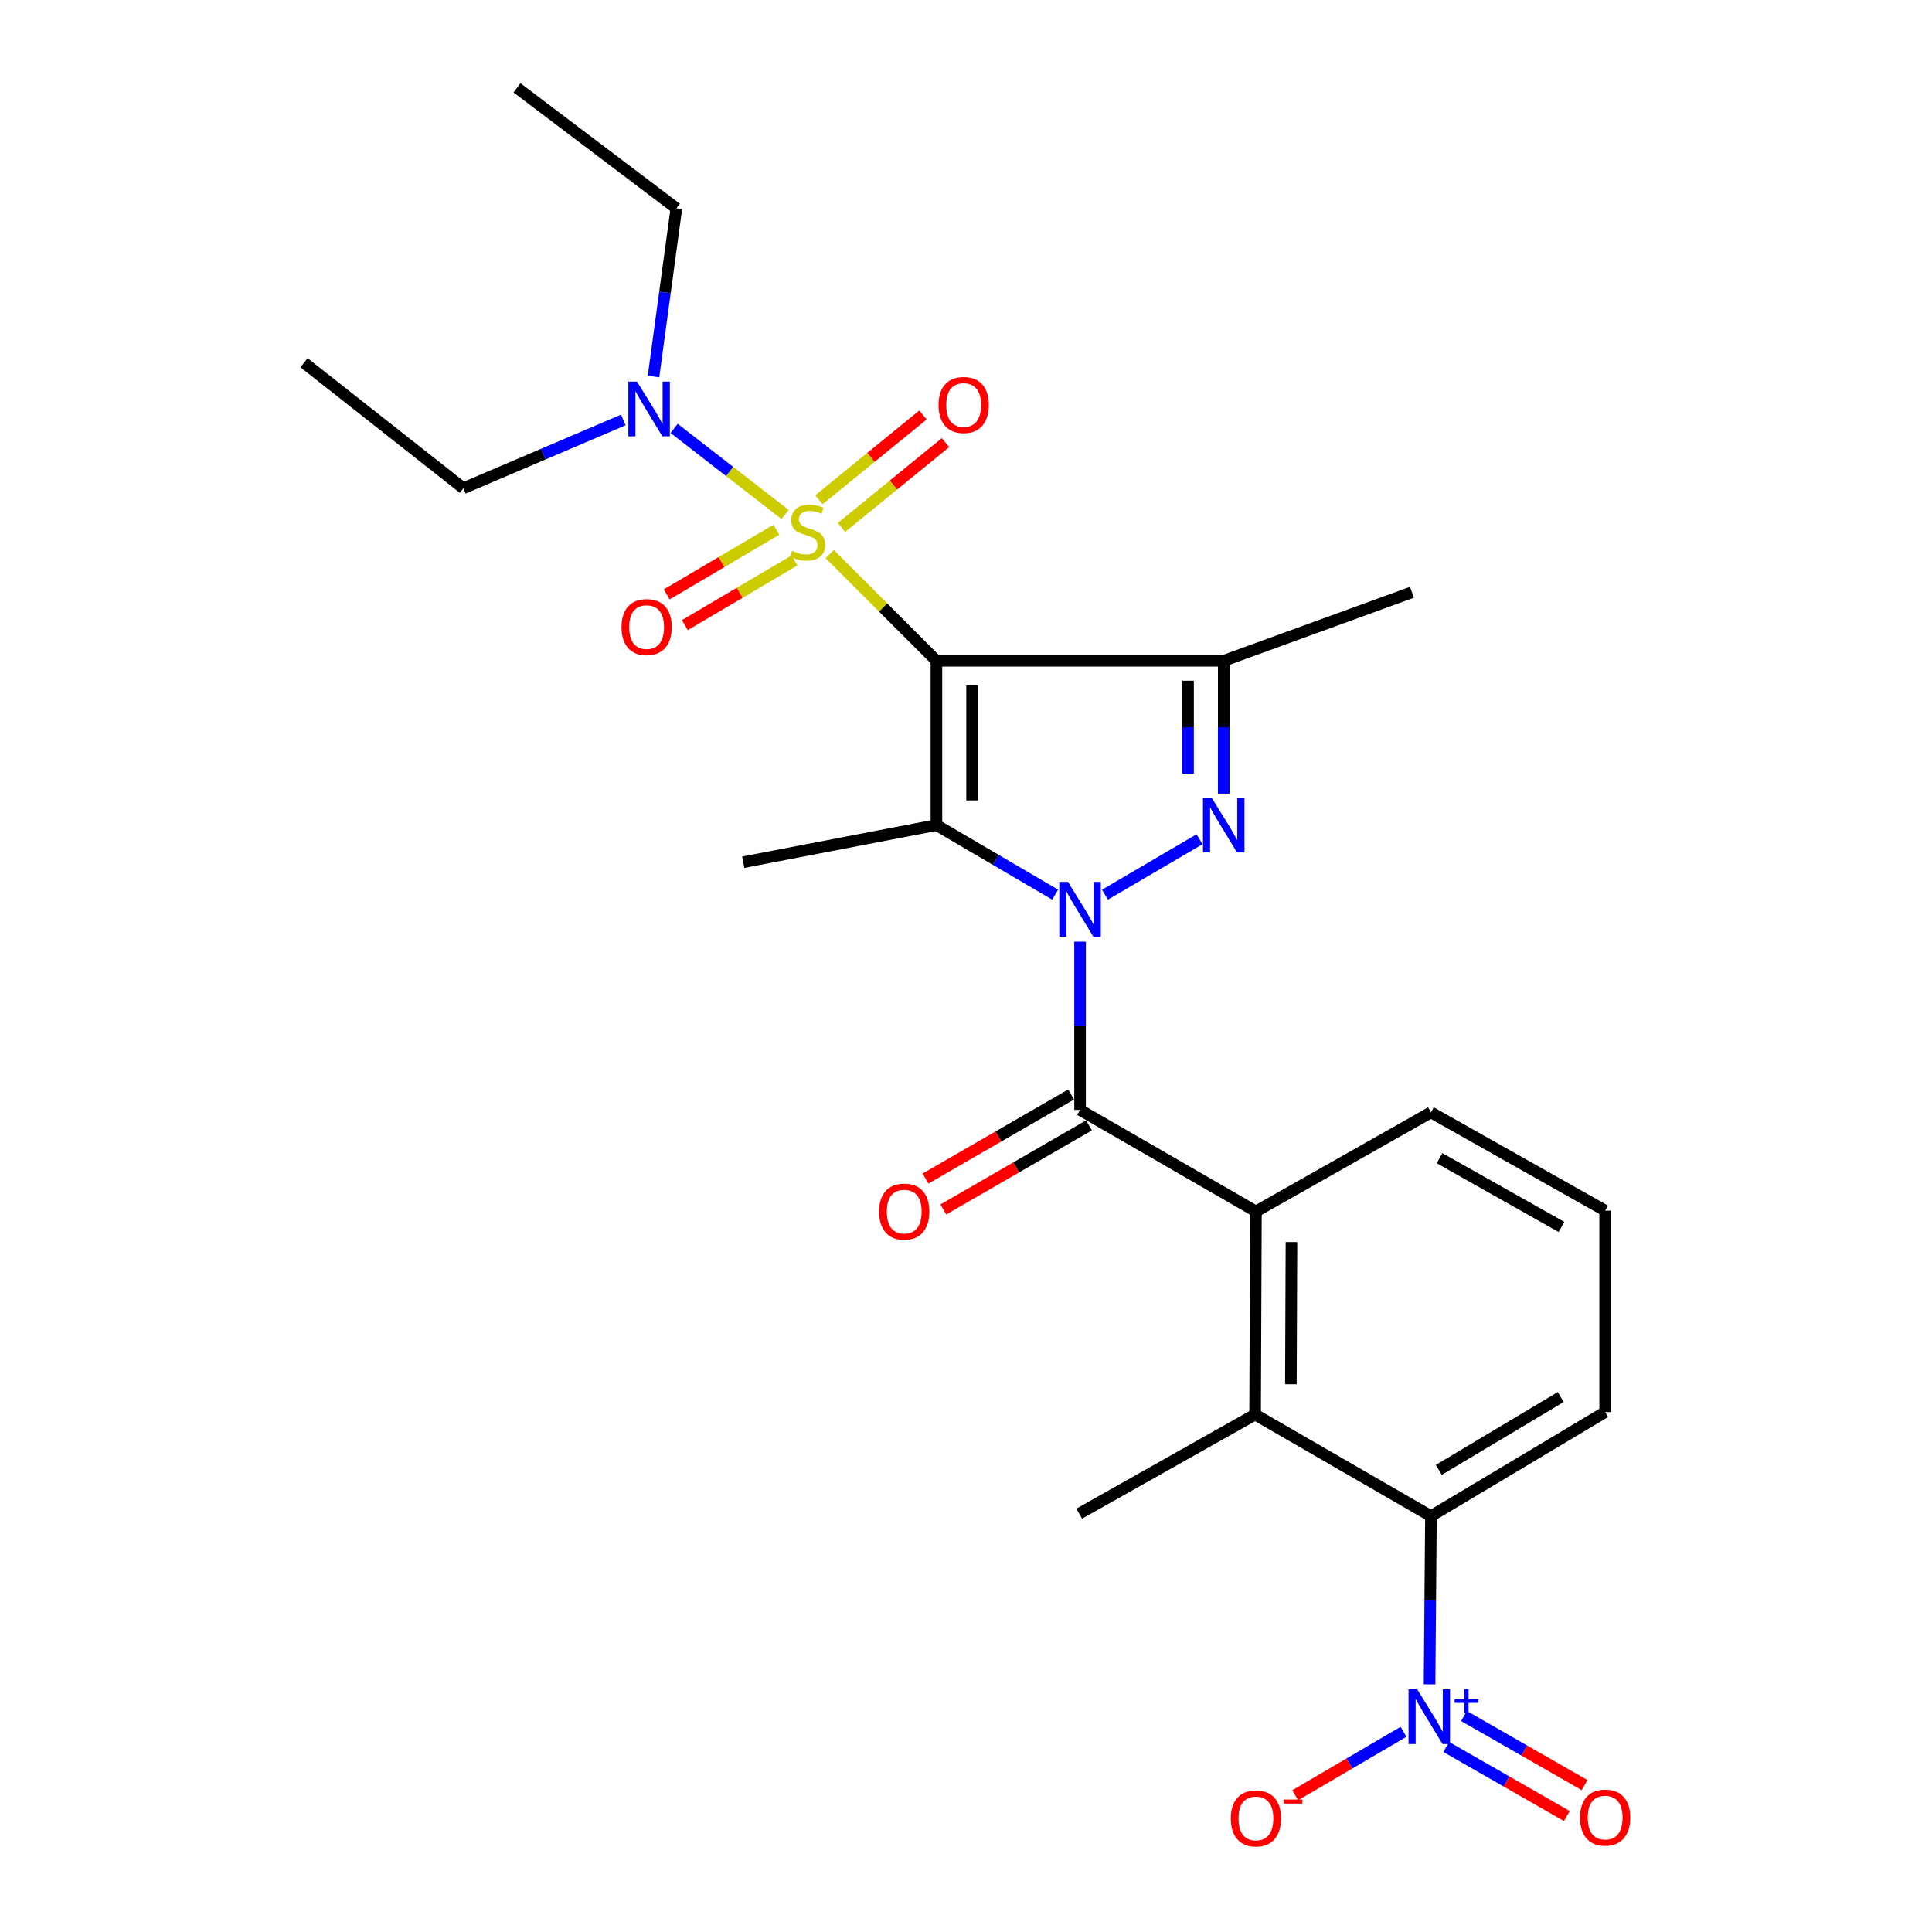 <?xml version='1.0' encoding='iso-8859-1'?>
<svg version='1.1' baseProfile='full'
              xmlns='http://www.w3.org/2000/svg'
                      xmlns:rdkit='http://www.rdkit.org/xml'
                      xmlns:xlink='http://www.w3.org/1999/xlink'
                  xml:space='preserve'
width='1000px' height='1000px' viewBox='0 0 1000 1000'>
<!-- END OF HEADER -->
<rect style='opacity:1.0;fill:#FFFFFF;stroke:none' width='1000' height='1000' x='0' y='0'> </rect>
<path class='bond-1' d='M 484.687,342.016 L 457.076,314.406' style='fill:none;fill-rule:evenodd;stroke:#000000;stroke-width:6px;stroke-linecap:butt;stroke-linejoin:miter;stroke-opacity:1' />
<path class='bond-1' d='M 457.076,314.406 L 429.465,286.795' style='fill:none;fill-rule:evenodd;stroke:#CCCC00;stroke-width:6px;stroke-linecap:butt;stroke-linejoin:miter;stroke-opacity:1' />
<path class='bond-2' d='M 484.687,342.016 L 484.687,427.055' style='fill:none;fill-rule:evenodd;stroke:#000000;stroke-width:6px;stroke-linecap:butt;stroke-linejoin:miter;stroke-opacity:1' />
<path class='bond-2' d='M 503.149,354.772 L 503.149,414.299' style='fill:none;fill-rule:evenodd;stroke:#000000;stroke-width:6px;stroke-linecap:butt;stroke-linejoin:miter;stroke-opacity:1' />
<path class='bond-4' d='M 484.687,342.016 L 633.399,342.016' style='fill:none;fill-rule:evenodd;stroke:#000000;stroke-width:6px;stroke-linecap:butt;stroke-linejoin:miter;stroke-opacity:1' />
<path class='bond-0' d='M 546.143,463.086 L 515.415,445.07' style='fill:none;fill-rule:evenodd;stroke:#0000FF;stroke-width:6px;stroke-linecap:butt;stroke-linejoin:miter;stroke-opacity:1' />
<path class='bond-0' d='M 515.415,445.07 L 484.687,427.055' style='fill:none;fill-rule:evenodd;stroke:#000000;stroke-width:6px;stroke-linecap:butt;stroke-linejoin:miter;stroke-opacity:1' />
<path class='bond-5' d='M 559.038,487.402 L 559.038,530.948' style='fill:none;fill-rule:evenodd;stroke:#0000FF;stroke-width:6px;stroke-linecap:butt;stroke-linejoin:miter;stroke-opacity:1' />
<path class='bond-5' d='M 559.038,530.948 L 559.038,574.495' style='fill:none;fill-rule:evenodd;stroke:#000000;stroke-width:6px;stroke-linecap:butt;stroke-linejoin:miter;stroke-opacity:1' />
<path class='bond-26' d='M 571.932,463.087 L 620.877,434.395' style='fill:none;fill-rule:evenodd;stroke:#0000FF;stroke-width:6px;stroke-linecap:butt;stroke-linejoin:miter;stroke-opacity:1' />
<path class='bond-10' d='M 406.352,266.297 L 377.647,244.022' style='fill:none;fill-rule:evenodd;stroke:#CCCC00;stroke-width:6px;stroke-linecap:butt;stroke-linejoin:miter;stroke-opacity:1' />
<path class='bond-10' d='M 377.647,244.022 L 348.942,221.747' style='fill:none;fill-rule:evenodd;stroke:#0000FF;stroke-width:6px;stroke-linecap:butt;stroke-linejoin:miter;stroke-opacity:1' />
<path class='bond-11' d='M 401.841,274.187 L 373.465,290.919' style='fill:none;fill-rule:evenodd;stroke:#CCCC00;stroke-width:6px;stroke-linecap:butt;stroke-linejoin:miter;stroke-opacity:1' />
<path class='bond-11' d='M 373.465,290.919 L 345.089,307.651' style='fill:none;fill-rule:evenodd;stroke:#FF0000;stroke-width:6px;stroke-linecap:butt;stroke-linejoin:miter;stroke-opacity:1' />
<path class='bond-11' d='M 411.219,290.09 L 382.843,306.822' style='fill:none;fill-rule:evenodd;stroke:#CCCC00;stroke-width:6px;stroke-linecap:butt;stroke-linejoin:miter;stroke-opacity:1' />
<path class='bond-11' d='M 382.843,306.822 L 354.467,323.555' style='fill:none;fill-rule:evenodd;stroke:#FF0000;stroke-width:6px;stroke-linecap:butt;stroke-linejoin:miter;stroke-opacity:1' />
<path class='bond-12' d='M 435.545,272.991 L 462.469,251.049' style='fill:none;fill-rule:evenodd;stroke:#CCCC00;stroke-width:6px;stroke-linecap:butt;stroke-linejoin:miter;stroke-opacity:1' />
<path class='bond-12' d='M 462.469,251.049 L 489.394,229.107' style='fill:none;fill-rule:evenodd;stroke:#FF0000;stroke-width:6px;stroke-linecap:butt;stroke-linejoin:miter;stroke-opacity:1' />
<path class='bond-12' d='M 423.882,258.68 L 450.806,236.738' style='fill:none;fill-rule:evenodd;stroke:#CCCC00;stroke-width:6px;stroke-linecap:butt;stroke-linejoin:miter;stroke-opacity:1' />
<path class='bond-12' d='M 450.806,236.738 L 477.73,214.795' style='fill:none;fill-rule:evenodd;stroke:#FF0000;stroke-width:6px;stroke-linecap:butt;stroke-linejoin:miter;stroke-opacity:1' />
<path class='bond-16' d='M 484.687,427.055 L 384.694,446.286' style='fill:none;fill-rule:evenodd;stroke:#000000;stroke-width:6px;stroke-linecap:butt;stroke-linejoin:miter;stroke-opacity:1' />
<path class='bond-3' d='M 633.399,410.769 L 633.399,376.393' style='fill:none;fill-rule:evenodd;stroke:#0000FF;stroke-width:6px;stroke-linecap:butt;stroke-linejoin:miter;stroke-opacity:1' />
<path class='bond-3' d='M 633.399,376.393 L 633.399,342.016' style='fill:none;fill-rule:evenodd;stroke:#000000;stroke-width:6px;stroke-linecap:butt;stroke-linejoin:miter;stroke-opacity:1' />
<path class='bond-3' d='M 614.936,400.456 L 614.936,376.393' style='fill:none;fill-rule:evenodd;stroke:#0000FF;stroke-width:6px;stroke-linecap:butt;stroke-linejoin:miter;stroke-opacity:1' />
<path class='bond-3' d='M 614.936,376.393 L 614.936,352.329' style='fill:none;fill-rule:evenodd;stroke:#000000;stroke-width:6px;stroke-linecap:butt;stroke-linejoin:miter;stroke-opacity:1' />
<path class='bond-17' d='M 633.399,342.016 L 730.827,306.559' style='fill:none;fill-rule:evenodd;stroke:#000000;stroke-width:6px;stroke-linecap:butt;stroke-linejoin:miter;stroke-opacity:1' />
<path class='bond-7' d='M 559.038,574.495 L 650.066,627.04' style='fill:none;fill-rule:evenodd;stroke:#000000;stroke-width:6px;stroke-linecap:butt;stroke-linejoin:miter;stroke-opacity:1' />
<path class='bond-14' d='M 554.422,566.5 L 516.727,588.262' style='fill:none;fill-rule:evenodd;stroke:#000000;stroke-width:6px;stroke-linecap:butt;stroke-linejoin:miter;stroke-opacity:1' />
<path class='bond-14' d='M 516.727,588.262 L 479.032,610.023' style='fill:none;fill-rule:evenodd;stroke:#FF0000;stroke-width:6px;stroke-linecap:butt;stroke-linejoin:miter;stroke-opacity:1' />
<path class='bond-14' d='M 563.653,582.489 L 525.958,604.251' style='fill:none;fill-rule:evenodd;stroke:#000000;stroke-width:6px;stroke-linecap:butt;stroke-linejoin:miter;stroke-opacity:1' />
<path class='bond-14' d='M 525.958,604.251 L 488.262,626.012' style='fill:none;fill-rule:evenodd;stroke:#FF0000;stroke-width:6px;stroke-linecap:butt;stroke-linejoin:miter;stroke-opacity:1' />
<path class='bond-6' d='M 739.939,871.809 L 740.296,828.272' style='fill:none;fill-rule:evenodd;stroke:#0000FF;stroke-width:6px;stroke-linecap:butt;stroke-linejoin:miter;stroke-opacity:1' />
<path class='bond-6' d='M 740.296,828.272 L 740.653,784.736' style='fill:none;fill-rule:evenodd;stroke:#000000;stroke-width:6px;stroke-linecap:butt;stroke-linejoin:miter;stroke-opacity:1' />
<path class='bond-13' d='M 726.461,896.379 L 698.43,912.799' style='fill:none;fill-rule:evenodd;stroke:#0000FF;stroke-width:6px;stroke-linecap:butt;stroke-linejoin:miter;stroke-opacity:1' />
<path class='bond-13' d='M 698.43,912.799 L 670.399,929.219' style='fill:none;fill-rule:evenodd;stroke:#FF0000;stroke-width:6px;stroke-linecap:butt;stroke-linejoin:miter;stroke-opacity:1' />
<path class='bond-15' d='M 748.576,904.229 L 779.785,922.105' style='fill:none;fill-rule:evenodd;stroke:#0000FF;stroke-width:6px;stroke-linecap:butt;stroke-linejoin:miter;stroke-opacity:1' />
<path class='bond-15' d='M 779.785,922.105 L 810.994,939.982' style='fill:none;fill-rule:evenodd;stroke:#FF0000;stroke-width:6px;stroke-linecap:butt;stroke-linejoin:miter;stroke-opacity:1' />
<path class='bond-15' d='M 757.752,888.208 L 788.961,906.085' style='fill:none;fill-rule:evenodd;stroke:#0000FF;stroke-width:6px;stroke-linecap:butt;stroke-linejoin:miter;stroke-opacity:1' />
<path class='bond-15' d='M 788.961,906.085 L 820.17,923.961' style='fill:none;fill-rule:evenodd;stroke:#FF0000;stroke-width:6px;stroke-linecap:butt;stroke-linejoin:miter;stroke-opacity:1' />
<path class='bond-8' d='M 650.066,627.04 L 649.635,732.171' style='fill:none;fill-rule:evenodd;stroke:#000000;stroke-width:6px;stroke-linecap:butt;stroke-linejoin:miter;stroke-opacity:1' />
<path class='bond-8' d='M 668.463,642.885 L 668.161,716.477' style='fill:none;fill-rule:evenodd;stroke:#000000;stroke-width:6px;stroke-linecap:butt;stroke-linejoin:miter;stroke-opacity:1' />
<path class='bond-18' d='M 650.066,627.04 L 740.653,575.766' style='fill:none;fill-rule:evenodd;stroke:#000000;stroke-width:6px;stroke-linecap:butt;stroke-linejoin:miter;stroke-opacity:1' />
<path class='bond-9' d='M 649.635,732.171 L 740.653,784.736' style='fill:none;fill-rule:evenodd;stroke:#000000;stroke-width:6px;stroke-linecap:butt;stroke-linejoin:miter;stroke-opacity:1' />
<path class='bond-20' d='M 649.635,732.171 L 558.607,783.454' style='fill:none;fill-rule:evenodd;stroke:#000000;stroke-width:6px;stroke-linecap:butt;stroke-linejoin:miter;stroke-opacity:1' />
<path class='bond-27' d='M 740.653,784.736 L 830.819,730.889' style='fill:none;fill-rule:evenodd;stroke:#000000;stroke-width:6px;stroke-linecap:butt;stroke-linejoin:miter;stroke-opacity:1' />
<path class='bond-27' d='M 744.712,760.808 L 807.828,723.115' style='fill:none;fill-rule:evenodd;stroke:#000000;stroke-width:6px;stroke-linecap:butt;stroke-linejoin:miter;stroke-opacity:1' />
<path class='bond-22' d='M 338.256,194.905 L 344.172,151.375' style='fill:none;fill-rule:evenodd;stroke:#0000FF;stroke-width:6px;stroke-linecap:butt;stroke-linejoin:miter;stroke-opacity:1' />
<path class='bond-22' d='M 344.172,151.375 L 350.088,107.846' style='fill:none;fill-rule:evenodd;stroke:#000000;stroke-width:6px;stroke-linecap:butt;stroke-linejoin:miter;stroke-opacity:1' />
<path class='bond-23' d='M 322.622,217.384 L 281.225,235.053' style='fill:none;fill-rule:evenodd;stroke:#0000FF;stroke-width:6px;stroke-linecap:butt;stroke-linejoin:miter;stroke-opacity:1' />
<path class='bond-23' d='M 281.225,235.053 L 239.829,252.722' style='fill:none;fill-rule:evenodd;stroke:#000000;stroke-width:6px;stroke-linecap:butt;stroke-linejoin:miter;stroke-opacity:1' />
<path class='bond-21' d='M 740.653,575.766 L 830.819,626.619' style='fill:none;fill-rule:evenodd;stroke:#000000;stroke-width:6px;stroke-linecap:butt;stroke-linejoin:miter;stroke-opacity:1' />
<path class='bond-21' d='M 745.108,599.475 L 808.225,635.072' style='fill:none;fill-rule:evenodd;stroke:#000000;stroke-width:6px;stroke-linecap:butt;stroke-linejoin:miter;stroke-opacity:1' />
<path class='bond-19' d='M 830.819,730.889 L 830.819,626.619' style='fill:none;fill-rule:evenodd;stroke:#000000;stroke-width:6px;stroke-linecap:butt;stroke-linejoin:miter;stroke-opacity:1' />
<path class='bond-25' d='M 350.088,107.846 L 267.594,45.455' style='fill:none;fill-rule:evenodd;stroke:#000000;stroke-width:6px;stroke-linecap:butt;stroke-linejoin:miter;stroke-opacity:1' />
<path class='bond-24' d='M 239.829,252.722 L 157.365,187.756' style='fill:none;fill-rule:evenodd;stroke:#000000;stroke-width:6px;stroke-linecap:butt;stroke-linejoin:miter;stroke-opacity:1' />
<path  class='atom-1' d='M 552.778 456.486
L 562.058 471.486
Q 562.978 472.966, 564.458 475.646
Q 565.938 478.326, 566.018 478.486
L 566.018 456.486
L 569.778 456.486
L 569.778 484.806
L 565.898 484.806
L 555.938 468.406
Q 554.778 466.486, 553.538 464.286
Q 552.338 462.086, 551.978 461.406
L 551.978 484.806
L 548.298 484.806
L 548.298 456.486
L 552.778 456.486
' fill='#0000FF'/>
<path  class='atom-2' d='M 410.029 285.078
Q 410.349 285.198, 411.669 285.758
Q 412.989 286.318, 414.429 286.678
Q 415.909 286.998, 417.349 286.998
Q 420.029 286.998, 421.589 285.718
Q 423.149 284.398, 423.149 282.118
Q 423.149 280.558, 422.349 279.598
Q 421.589 278.638, 420.389 278.118
Q 419.189 277.598, 417.189 276.998
Q 414.669 276.238, 413.149 275.518
Q 411.669 274.798, 410.589 273.278
Q 409.549 271.758, 409.549 269.198
Q 409.549 265.638, 411.949 263.438
Q 414.389 261.238, 419.189 261.238
Q 422.469 261.238, 426.189 262.798
L 425.269 265.878
Q 421.869 264.478, 419.309 264.478
Q 416.549 264.478, 415.029 265.638
Q 413.509 266.758, 413.549 268.718
Q 413.549 270.238, 414.309 271.158
Q 415.109 272.078, 416.229 272.598
Q 417.389 273.118, 419.309 273.718
Q 421.869 274.518, 423.389 275.318
Q 424.909 276.118, 425.989 277.758
Q 427.109 279.358, 427.109 282.118
Q 427.109 286.038, 424.469 288.158
Q 421.869 290.238, 417.509 290.238
Q 414.989 290.238, 413.069 289.678
Q 411.189 289.158, 408.949 288.238
L 410.029 285.078
' fill='#CCCC00'/>
<path  class='atom-4' d='M 627.139 412.895
L 636.419 427.895
Q 637.339 429.375, 638.819 432.055
Q 640.299 434.735, 640.379 434.895
L 640.379 412.895
L 644.139 412.895
L 644.139 441.215
L 640.259 441.215
L 630.299 424.815
Q 629.139 422.895, 627.899 420.695
Q 626.699 418.495, 626.339 417.815
L 626.339 441.215
L 622.659 441.215
L 622.659 412.895
L 627.139 412.895
' fill='#0000FF'/>
<path  class='atom-7' d='M 733.541 874.405
L 742.821 889.405
Q 743.741 890.885, 745.221 893.565
Q 746.701 896.245, 746.781 896.405
L 746.781 874.405
L 750.541 874.405
L 750.541 902.725
L 746.661 902.725
L 736.701 886.325
Q 735.541 884.405, 734.301 882.205
Q 733.101 880.005, 732.741 879.325
L 732.741 902.725
L 729.061 902.725
L 729.061 874.405
L 733.541 874.405
' fill='#0000FF'/>
<path  class='atom-7' d='M 752.917 879.509
L 757.907 879.509
L 757.907 874.256
L 760.125 874.256
L 760.125 879.509
L 765.246 879.509
L 765.246 881.41
L 760.125 881.41
L 760.125 886.69
L 757.907 886.69
L 757.907 881.41
L 752.917 881.41
L 752.917 879.509
' fill='#0000FF'/>
<path  class='atom-11' d='M 329.715 197.525
L 338.995 212.525
Q 339.915 214.005, 341.395 216.685
Q 342.875 219.365, 342.955 219.525
L 342.955 197.525
L 346.715 197.525
L 346.715 225.845
L 342.835 225.845
L 332.875 209.445
Q 331.715 207.525, 330.475 205.325
Q 329.275 203.125, 328.915 202.445
L 328.915 225.845
L 325.235 225.845
L 325.235 197.525
L 329.715 197.525
' fill='#0000FF'/>
<path  class='atom-12' d='M 321.693 324.578
Q 321.693 317.778, 325.053 313.978
Q 328.413 310.178, 334.693 310.178
Q 340.973 310.178, 344.333 313.978
Q 347.693 317.778, 347.693 324.578
Q 347.693 331.458, 344.293 335.378
Q 340.893 339.258, 334.693 339.258
Q 328.453 339.258, 325.053 335.378
Q 321.693 331.498, 321.693 324.578
M 334.693 336.058
Q 339.013 336.058, 341.333 333.178
Q 343.693 330.258, 343.693 324.578
Q 343.693 319.018, 341.333 316.218
Q 339.013 313.378, 334.693 313.378
Q 330.373 313.378, 328.013 316.178
Q 325.693 318.978, 325.693 324.578
Q 325.693 330.298, 328.013 333.178
Q 330.373 336.058, 334.693 336.058
' fill='#FF0000'/>
<path  class='atom-13' d='M 485.79 209.621
Q 485.79 202.821, 489.15 199.021
Q 492.51 195.221, 498.79 195.221
Q 505.07 195.221, 508.43 199.021
Q 511.79 202.821, 511.79 209.621
Q 511.79 216.501, 508.39 220.421
Q 504.99 224.301, 498.79 224.301
Q 492.55 224.301, 489.15 220.421
Q 485.79 216.541, 485.79 209.621
M 498.79 221.101
Q 503.11 221.101, 505.43 218.221
Q 507.79 215.301, 507.79 209.621
Q 507.79 204.061, 505.43 201.261
Q 503.11 198.421, 498.79 198.421
Q 494.47 198.421, 492.11 201.221
Q 489.79 204.021, 489.79 209.621
Q 489.79 215.341, 492.11 218.221
Q 494.47 221.101, 498.79 221.101
' fill='#FF0000'/>
<path  class='atom-14' d='M 637.066 941.21
Q 637.066 934.41, 640.426 930.61
Q 643.786 926.81, 650.066 926.81
Q 656.346 926.81, 659.706 930.61
Q 663.066 934.41, 663.066 941.21
Q 663.066 948.09, 659.666 952.01
Q 656.266 955.89, 650.066 955.89
Q 643.826 955.89, 640.426 952.01
Q 637.066 948.13, 637.066 941.21
M 650.066 952.69
Q 654.386 952.69, 656.706 949.81
Q 659.066 946.89, 659.066 941.21
Q 659.066 935.65, 656.706 932.85
Q 654.386 930.01, 650.066 930.01
Q 645.746 930.01, 643.386 932.81
Q 641.066 935.61, 641.066 941.21
Q 641.066 946.93, 643.386 949.81
Q 645.746 952.69, 650.066 952.69
' fill='#FF0000'/>
<path  class='atom-14' d='M 664.386 931.433
L 674.074 931.433
L 674.074 933.545
L 664.386 933.545
L 664.386 931.433
' fill='#FF0000'/>
<path  class='atom-15' d='M 455.02 627.12
Q 455.02 620.32, 458.38 616.52
Q 461.74 612.72, 468.02 612.72
Q 474.3 612.72, 477.66 616.52
Q 481.02 620.32, 481.02 627.12
Q 481.02 634, 477.62 637.92
Q 474.22 641.8, 468.02 641.8
Q 461.78 641.8, 458.38 637.92
Q 455.02 634.04, 455.02 627.12
M 468.02 638.6
Q 472.34 638.6, 474.66 635.72
Q 477.02 632.8, 477.02 627.12
Q 477.02 621.56, 474.66 618.76
Q 472.34 615.92, 468.02 615.92
Q 463.7 615.92, 461.34 618.72
Q 459.02 621.52, 459.02 627.12
Q 459.02 632.84, 461.34 635.72
Q 463.7 638.6, 468.02 638.6
' fill='#FF0000'/>
<path  class='atom-16' d='M 817.819 940.779
Q 817.819 933.979, 821.179 930.179
Q 824.539 926.379, 830.819 926.379
Q 837.099 926.379, 840.459 930.179
Q 843.819 933.979, 843.819 940.779
Q 843.819 947.659, 840.419 951.579
Q 837.019 955.459, 830.819 955.459
Q 824.579 955.459, 821.179 951.579
Q 817.819 947.699, 817.819 940.779
M 830.819 952.259
Q 835.139 952.259, 837.459 949.379
Q 839.819 946.459, 839.819 940.779
Q 839.819 935.219, 837.459 932.419
Q 835.139 929.579, 830.819 929.579
Q 826.499 929.579, 824.139 932.379
Q 821.819 935.179, 821.819 940.779
Q 821.819 946.499, 824.139 949.379
Q 826.499 952.259, 830.819 952.259
' fill='#FF0000'/>
</svg>
